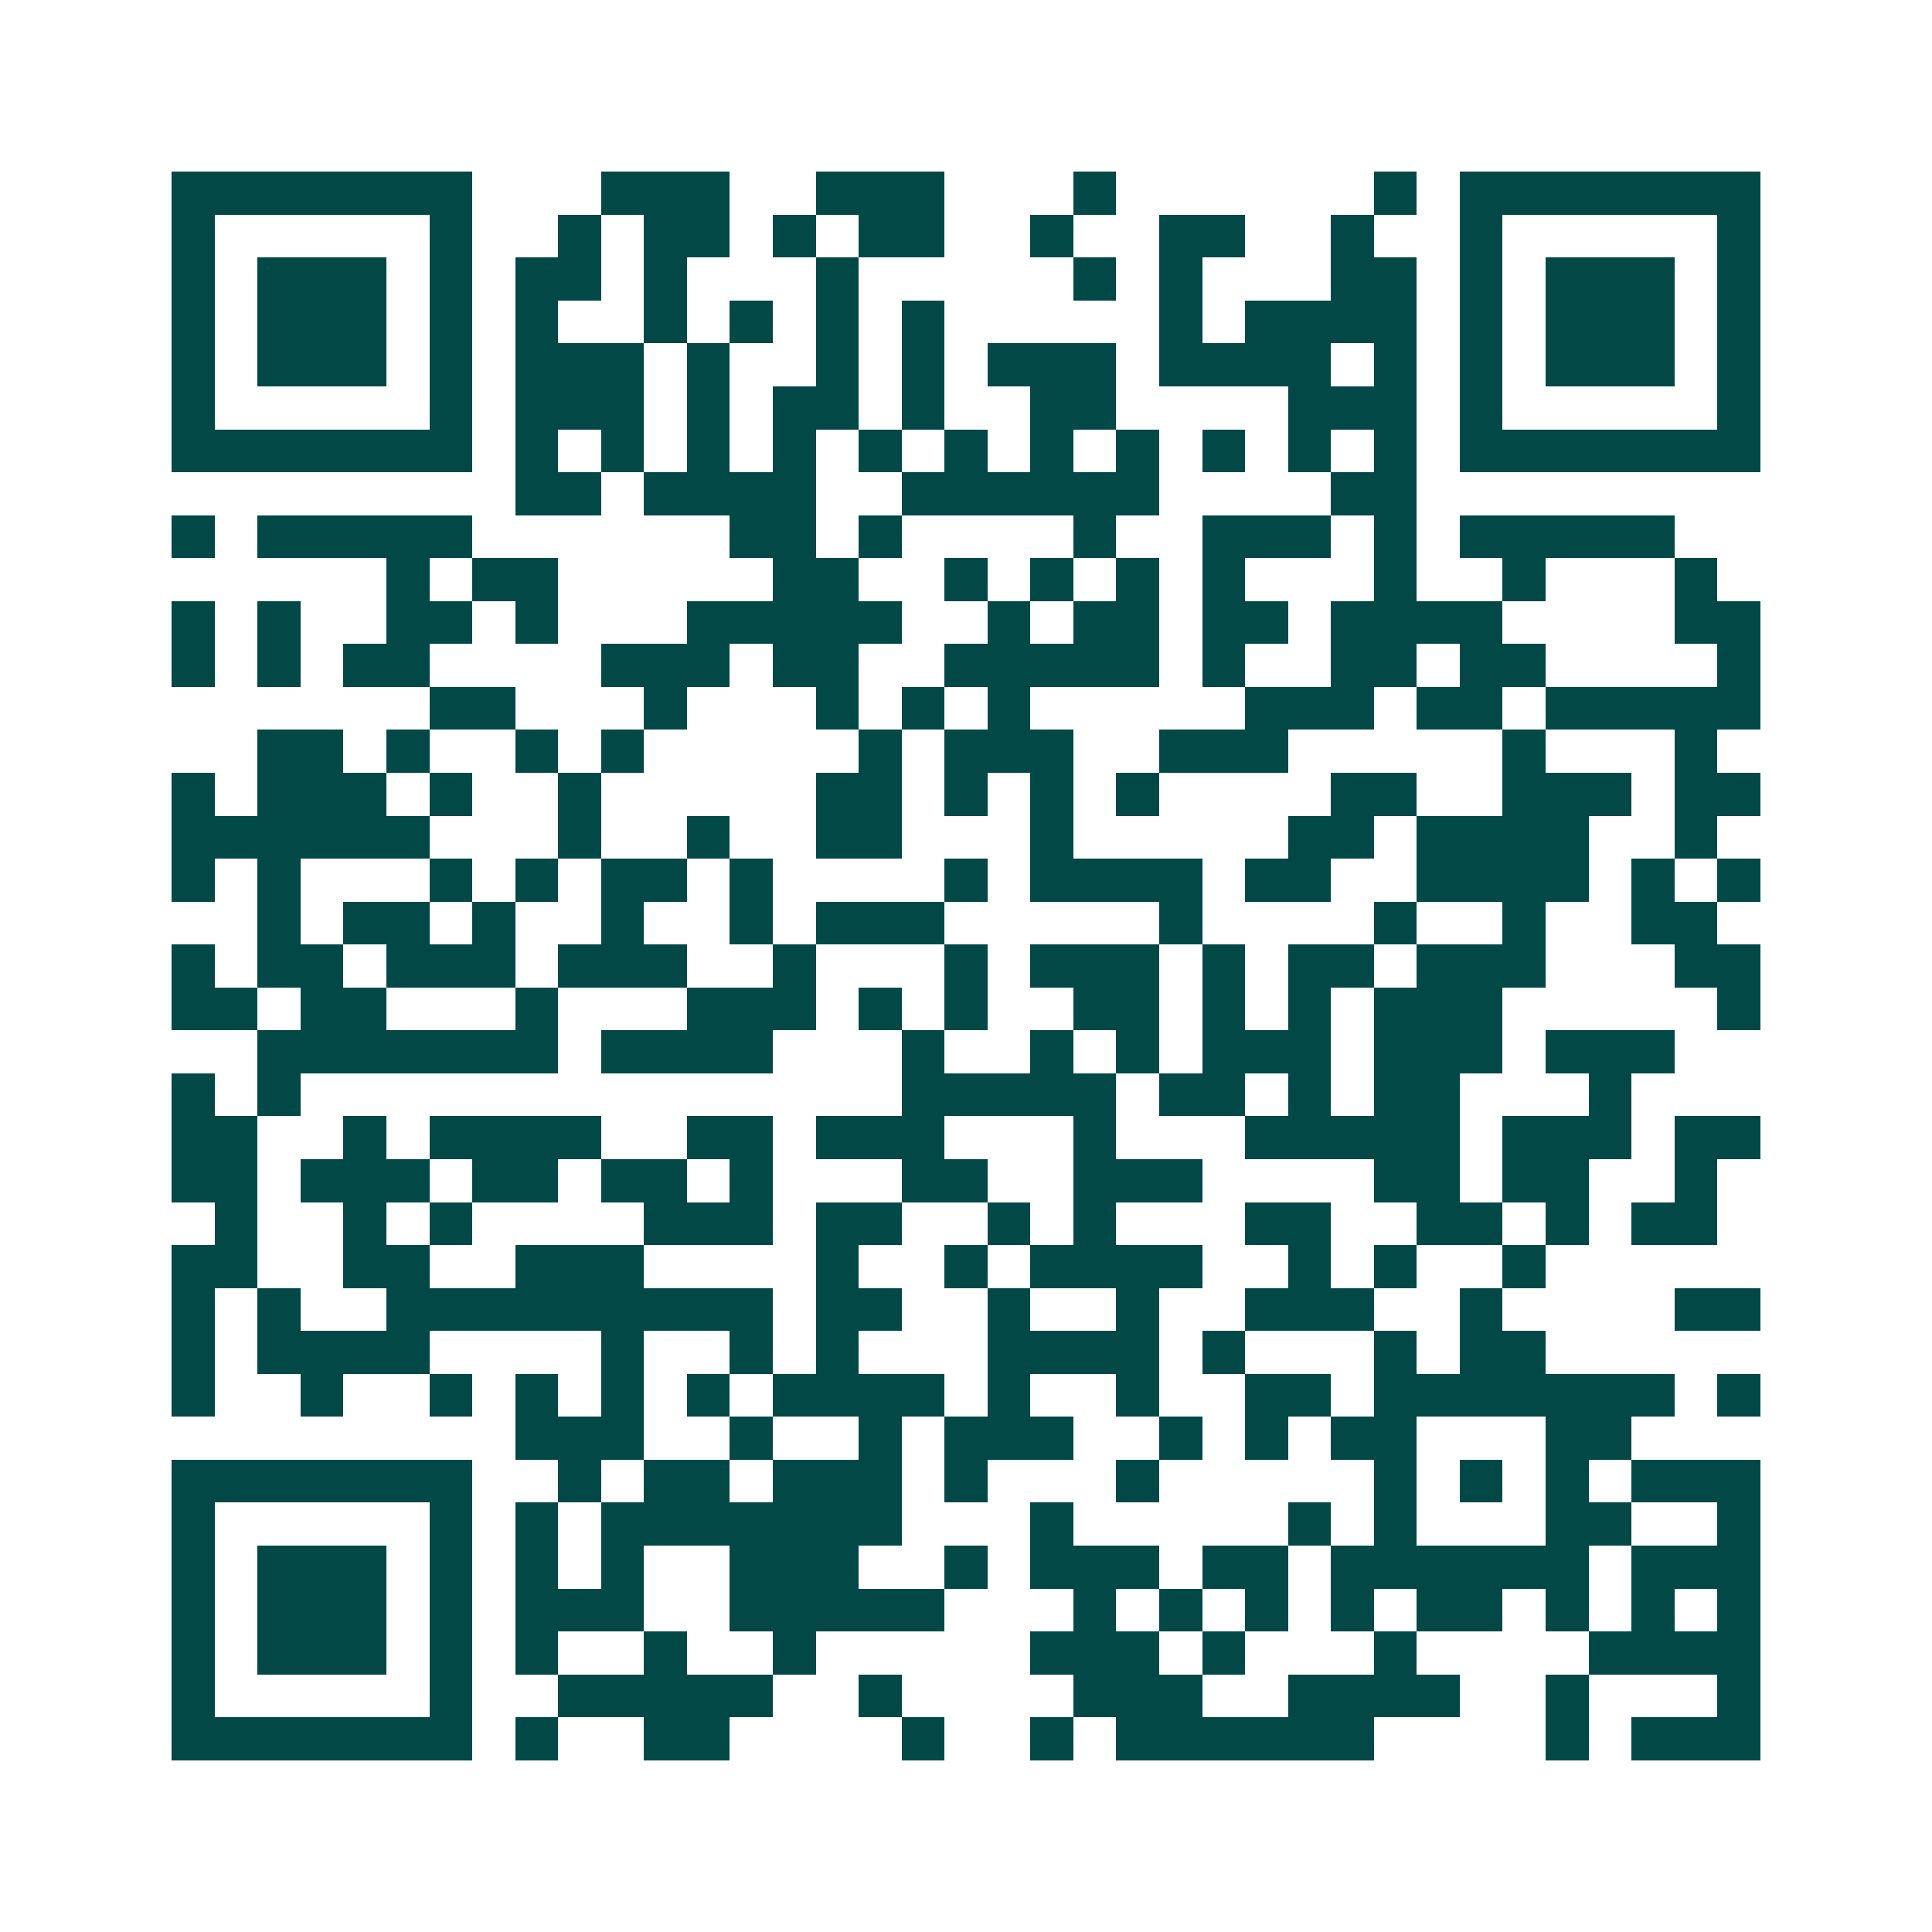 <svg xmlns="http://www.w3.org/2000/svg" width="200" height="200" viewBox="0 0 45 45" shape-rendering="crispEdges"><path fill="#ffffff" d="M0 0h45v45H0z"/><path stroke="#014847" d="M4 4.5h7m3 0h3m2 0h3m3 0h1m6 0h1m1 0h7M4 5.5h1m5 0h1m2 0h1m1 0h2m1 0h1m1 0h2m2 0h1m2 0h2m2 0h1m2 0h1m5 0h1M4 6.5h1m1 0h3m1 0h1m1 0h2m1 0h1m3 0h1m5 0h1m1 0h1m3 0h2m1 0h1m1 0h3m1 0h1M4 7.5h1m1 0h3m1 0h1m1 0h1m2 0h1m1 0h1m1 0h1m1 0h1m5 0h1m1 0h4m1 0h1m1 0h3m1 0h1M4 8.5h1m1 0h3m1 0h1m1 0h3m1 0h1m2 0h1m1 0h1m1 0h3m1 0h4m1 0h1m1 0h1m1 0h3m1 0h1M4 9.5h1m5 0h1m1 0h3m1 0h1m1 0h2m1 0h1m2 0h2m4 0h3m1 0h1m5 0h1M4 10.5h7m1 0h1m1 0h1m1 0h1m1 0h1m1 0h1m1 0h1m1 0h1m1 0h1m1 0h1m1 0h1m1 0h1m1 0h7M12 11.5h2m1 0h4m2 0h6m4 0h2M4 12.5h1m1 0h5m6 0h2m1 0h1m4 0h1m2 0h3m1 0h1m1 0h5M9 13.5h1m1 0h2m5 0h2m2 0h1m1 0h1m1 0h1m1 0h1m3 0h1m2 0h1m3 0h1M4 14.5h1m1 0h1m2 0h2m1 0h1m3 0h5m2 0h1m1 0h2m1 0h2m1 0h4m4 0h2M4 15.5h1m1 0h1m1 0h2m4 0h3m1 0h2m2 0h5m1 0h1m2 0h2m1 0h2m4 0h1M10 16.5h2m3 0h1m3 0h1m1 0h1m1 0h1m5 0h3m1 0h2m1 0h5M6 17.5h2m1 0h1m2 0h1m1 0h1m5 0h1m1 0h3m2 0h3m5 0h1m3 0h1M4 18.5h1m1 0h3m1 0h1m2 0h1m5 0h2m1 0h1m1 0h1m1 0h1m4 0h2m2 0h3m1 0h2M4 19.5h6m3 0h1m2 0h1m2 0h2m3 0h1m5 0h2m1 0h4m2 0h1M4 20.5h1m1 0h1m3 0h1m1 0h1m1 0h2m1 0h1m4 0h1m1 0h4m1 0h2m2 0h4m1 0h1m1 0h1M6 21.5h1m1 0h2m1 0h1m2 0h1m2 0h1m1 0h3m5 0h1m4 0h1m2 0h1m2 0h2M4 22.5h1m1 0h2m1 0h3m1 0h3m2 0h1m3 0h1m1 0h3m1 0h1m1 0h2m1 0h3m3 0h2M4 23.5h2m1 0h2m3 0h1m3 0h3m1 0h1m1 0h1m2 0h2m1 0h1m1 0h1m1 0h3m5 0h1M6 24.5h7m1 0h4m3 0h1m2 0h1m1 0h1m1 0h3m1 0h3m1 0h3M4 25.5h1m1 0h1m14 0h5m1 0h2m1 0h1m1 0h2m3 0h1M4 26.5h2m2 0h1m1 0h4m2 0h2m1 0h3m3 0h1m3 0h5m1 0h3m1 0h2M4 27.5h2m1 0h3m1 0h2m1 0h2m1 0h1m3 0h2m2 0h3m4 0h2m1 0h2m2 0h1M5 28.5h1m2 0h1m1 0h1m4 0h3m1 0h2m2 0h1m1 0h1m3 0h2m2 0h2m1 0h1m1 0h2M4 29.5h2m2 0h2m2 0h3m4 0h1m2 0h1m1 0h4m2 0h1m1 0h1m2 0h1M4 30.5h1m1 0h1m2 0h9m1 0h2m2 0h1m2 0h1m2 0h3m2 0h1m4 0h2M4 31.5h1m1 0h4m4 0h1m2 0h1m1 0h1m3 0h4m1 0h1m3 0h1m1 0h2M4 32.5h1m2 0h1m2 0h1m1 0h1m1 0h1m1 0h1m1 0h4m1 0h1m2 0h1m2 0h2m1 0h7m1 0h1M12 33.5h3m2 0h1m2 0h1m1 0h3m2 0h1m1 0h1m1 0h2m3 0h2M4 34.5h7m2 0h1m1 0h2m1 0h3m1 0h1m3 0h1m5 0h1m1 0h1m1 0h1m1 0h3M4 35.5h1m5 0h1m1 0h1m1 0h7m3 0h1m5 0h1m1 0h1m3 0h2m2 0h1M4 36.5h1m1 0h3m1 0h1m1 0h1m1 0h1m2 0h3m2 0h1m1 0h3m1 0h2m1 0h6m1 0h3M4 37.5h1m1 0h3m1 0h1m1 0h3m2 0h5m3 0h1m1 0h1m1 0h1m1 0h1m1 0h2m1 0h1m1 0h1m1 0h1M4 38.5h1m1 0h3m1 0h1m1 0h1m2 0h1m2 0h1m5 0h3m1 0h1m3 0h1m4 0h4M4 39.5h1m5 0h1m2 0h5m2 0h1m4 0h3m2 0h4m2 0h1m3 0h1M4 40.5h7m1 0h1m2 0h2m4 0h1m2 0h1m1 0h6m4 0h1m1 0h3"/></svg>
